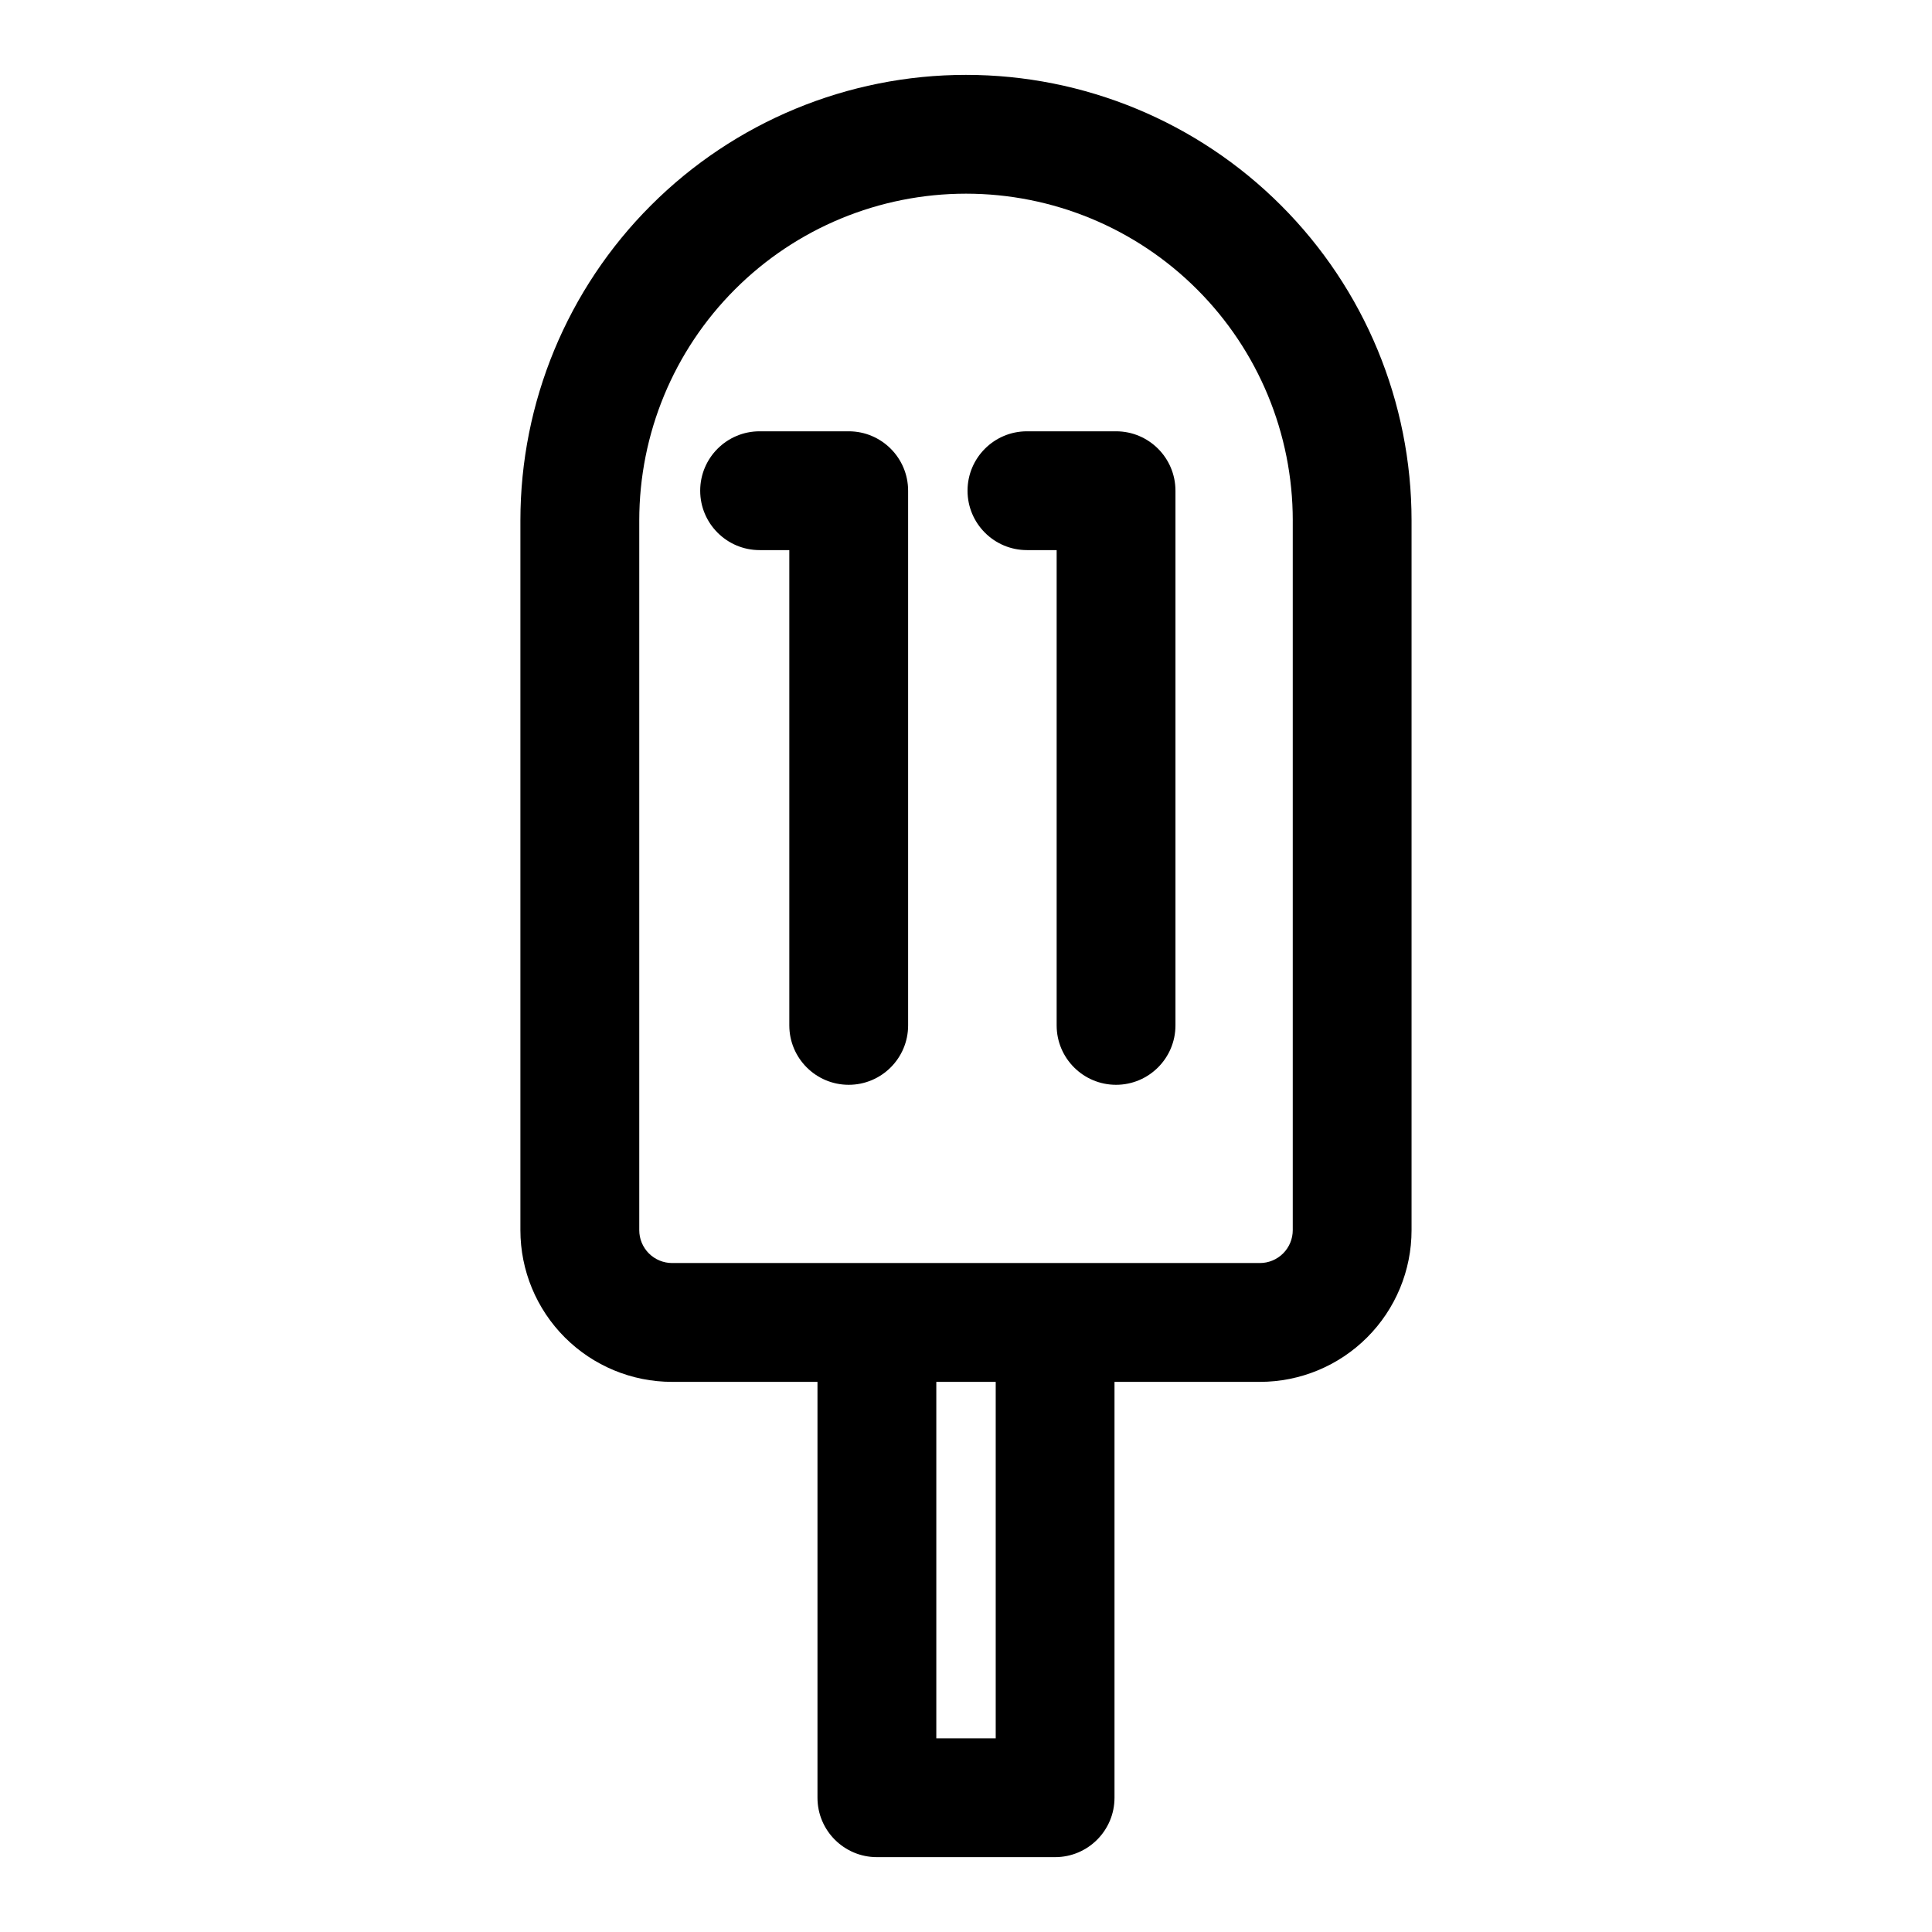 <?xml version="1.0" encoding="UTF-8"?>
<!-- Uploaded to: ICON Repo, www.iconrepo.com, Generator: ICON Repo Mixer Tools -->
<svg fill="#000000" width="800px" height="800px" version="1.1" viewBox="144 144 512 512" xmlns="http://www.w3.org/2000/svg">
 <path d="m360.64 510.21v110.21c0 8.691 7.055 15.742 15.742 15.742h47.23c8.691 0 15.742-7.055 15.742-15.742v-110.21h38.527c10.66 0 20.875-4.234 28.418-11.777 7.543-7.543 11.777-17.758 11.777-28.418v-188.09c0-31.316-12.438-61.355-34.59-83.492-22.137-22.152-52.176-34.59-83.492-34.59 0 0-4.394 0 0 0-31.316 0-61.355 12.438-83.492 34.59-22.152 22.137-34.59 52.176-34.59 83.492v188.09c0 10.66 4.234 20.875 11.777 28.418 7.543 7.543 17.758 11.777 28.418 11.777zm43.266 0h3.969v94.465h-15.742v-94.465h11.777zm82.688-228.29v188.09c0 2.297-0.914 4.519-2.551 6.156-1.637 1.637-3.856 2.551-6.156 2.551h-155.77c-2.297 0-4.519-0.914-6.156-2.551s-2.551-3.856-2.551-6.156v-188.09c0-22.969 9.117-44.996 25.363-61.23 16.23-16.246 38.258-25.363 61.23-25.363 22.969 0 44.996 9.117 61.23 25.363 16.246 16.23 25.363 38.258 25.363 61.23zm-141.29 7.871h7.871v125.95c0 8.691 7.055 15.742 15.742 15.742 8.691 0 15.742-7.055 15.742-15.742v-141.7c0-8.691-7.055-15.742-15.742-15.742h-23.617c-8.691 0-15.742 7.055-15.742 15.742 0 8.691 7.055 15.742 15.742 15.742zm70.848 0h7.871v125.95c0 8.691 7.055 15.742 15.742 15.742 8.691 0 15.742-7.055 15.742-15.742v-141.7c0-8.691-7.055-15.742-15.742-15.742h-23.617c-8.691 0-15.742 7.055-15.742 15.742 0 8.691 7.055 15.742 15.742 15.742z" fill-rule="evenodd"/>
</svg>